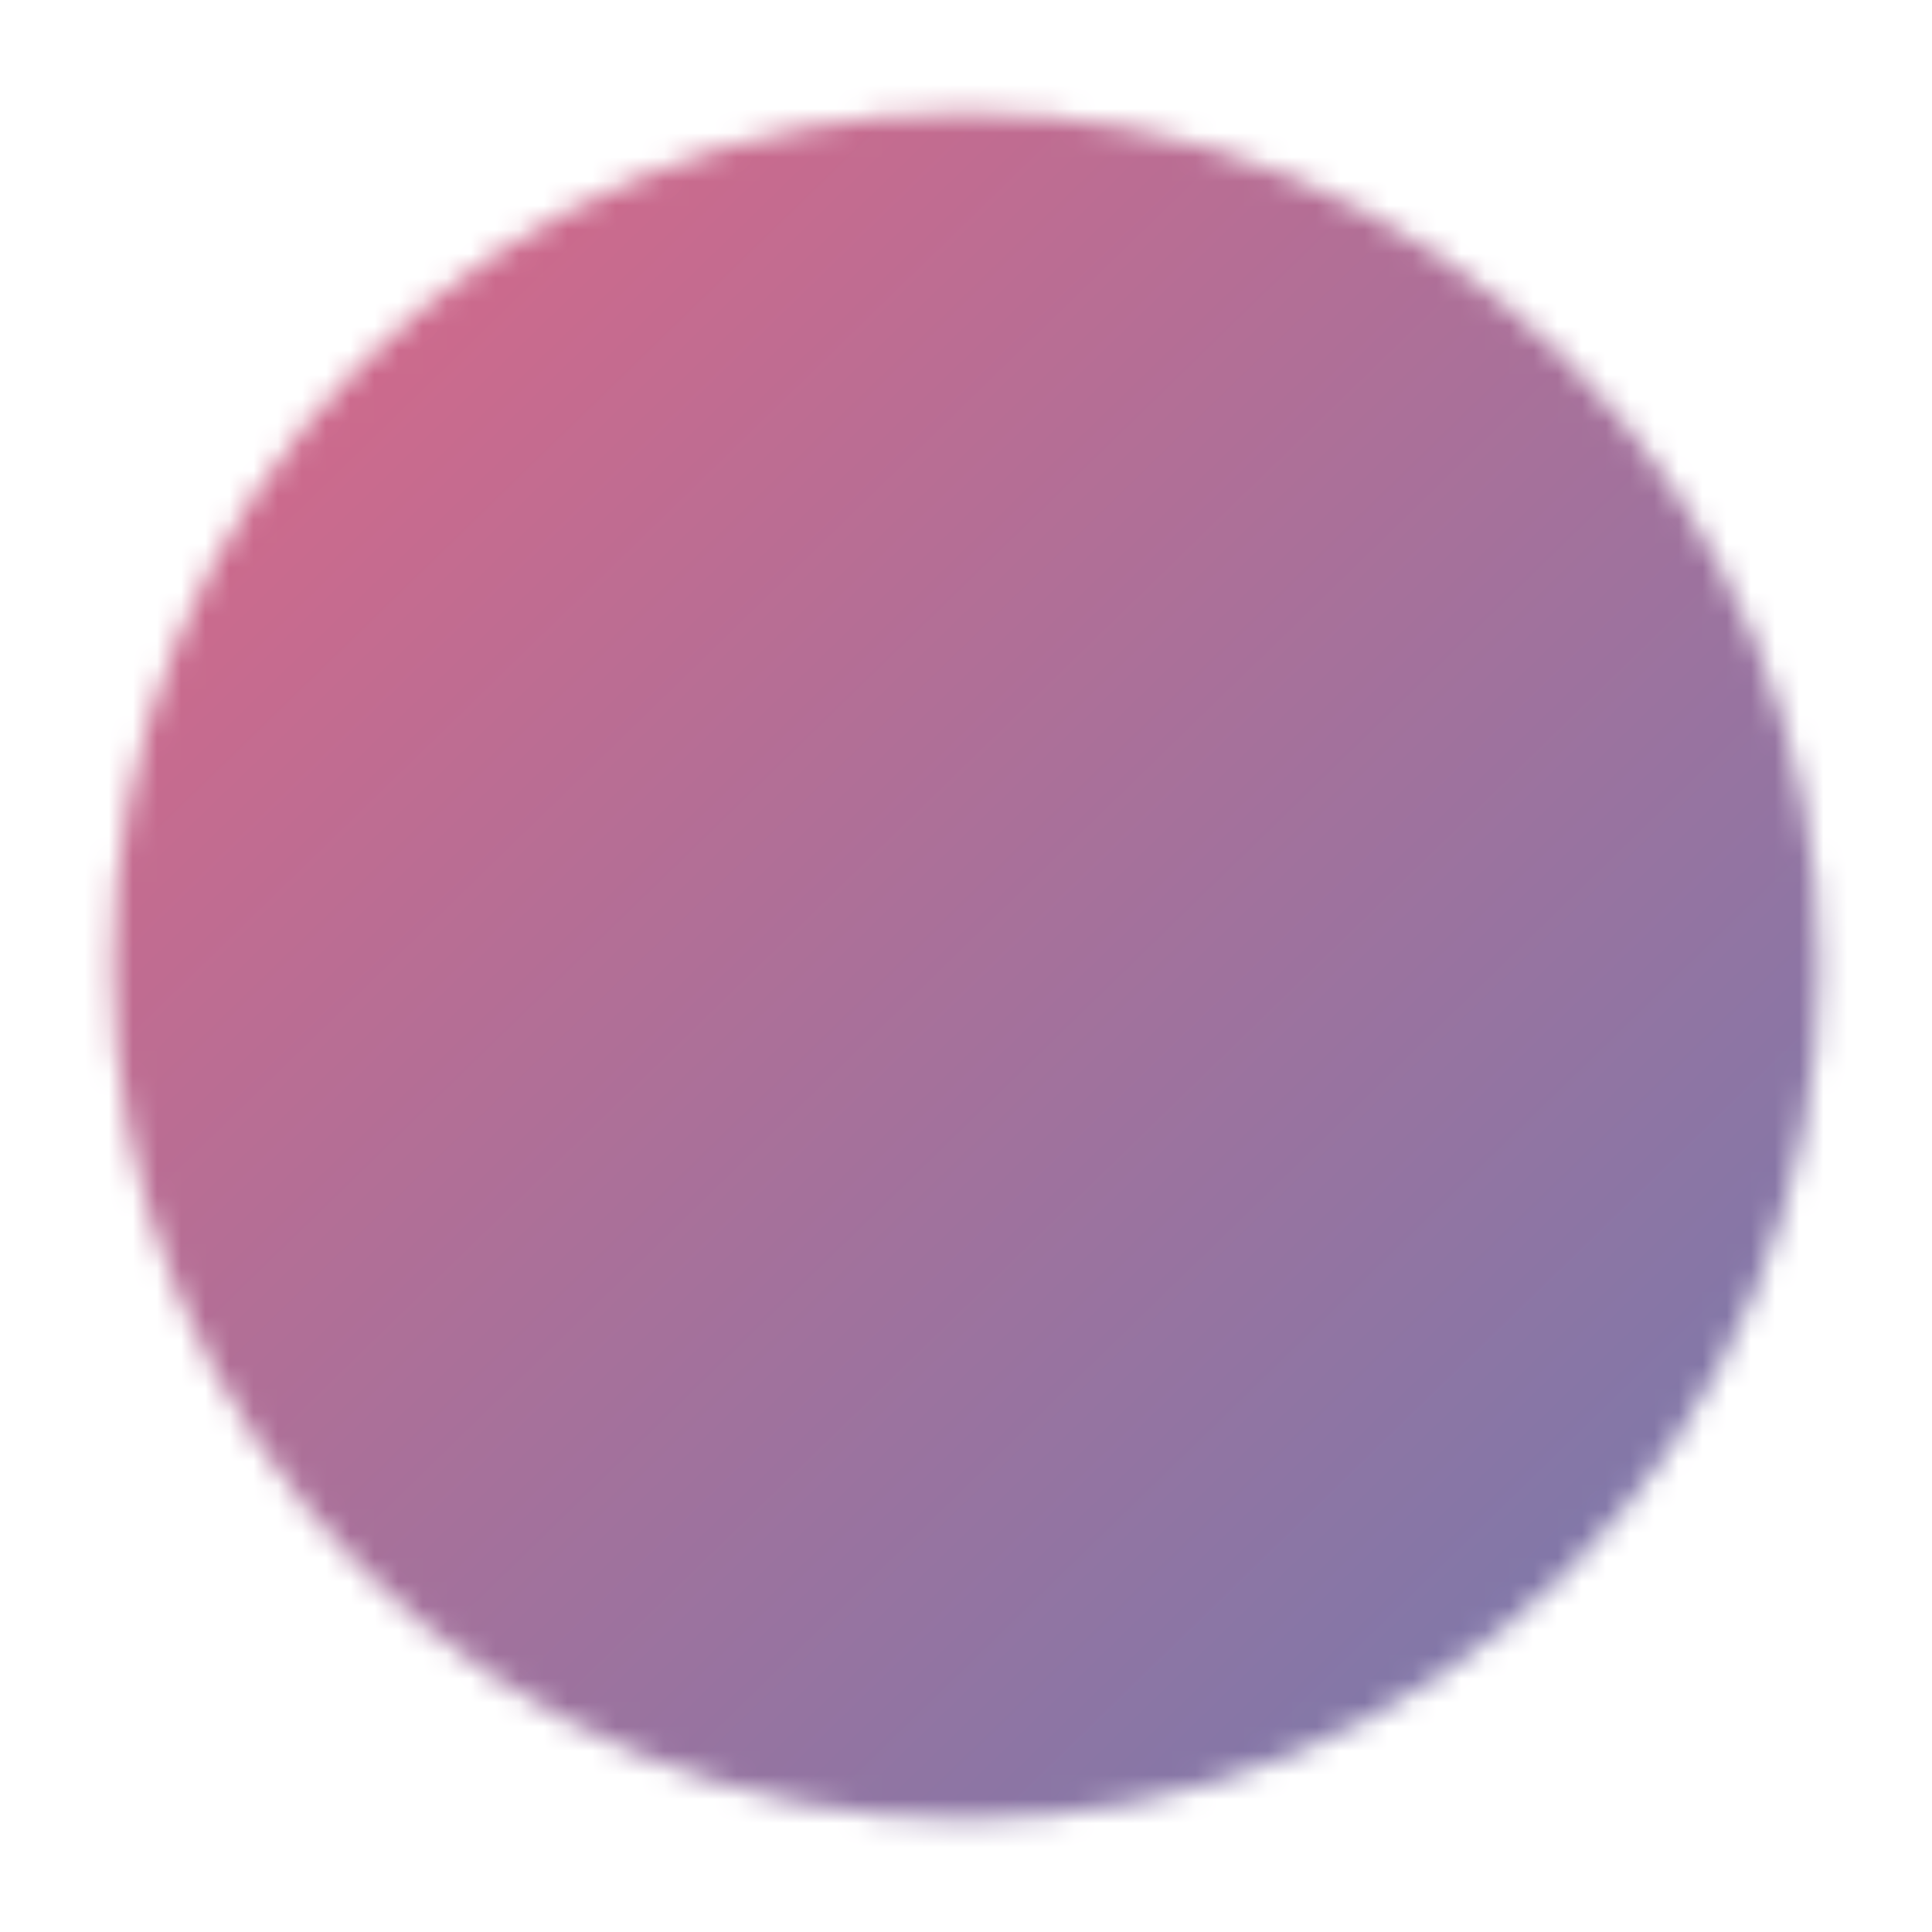 <?xml version="1.0" encoding="UTF-8"?> <svg xmlns="http://www.w3.org/2000/svg" width="80" height="80" viewBox="0 0 80 80" fill="none"> <mask id="mask0_2171_11313" style="mask-type:luminance" maskUnits="userSpaceOnUse" x="4" y="4" width="72" height="72"> <path d="M40 73.333C44.378 73.339 48.714 72.479 52.759 70.804C56.804 69.128 60.478 66.67 63.57 63.57C66.67 60.478 69.128 56.804 70.804 52.759C72.479 48.714 73.339 44.378 73.333 40C73.339 35.622 72.479 31.285 70.804 27.241C69.128 23.196 66.67 19.522 63.57 16.43C60.478 13.33 56.804 10.871 52.759 9.196C48.714 7.52 44.378 6.661 40 6.667C35.622 6.661 31.286 7.521 27.241 9.196C23.196 10.872 19.522 13.33 16.43 16.43C13.33 19.522 10.872 23.196 9.196 27.241C7.521 31.285 6.661 35.622 6.667 40C6.661 44.378 7.521 48.714 9.196 52.759C10.872 56.804 13.33 60.478 16.43 63.57C19.522 66.67 23.196 69.128 27.241 70.804C31.286 72.479 35.622 73.339 40 73.333Z" fill="white" stroke="white" stroke-width="4" stroke-linejoin="round"></path> <path d="M26.667 40L36.667 50L56.667 30" stroke="black" stroke-width="4" stroke-linecap="round" stroke-linejoin="round"></path> </mask> <g mask="url(#mask0_2171_11313)"> <path d="M0 0H80V80H0V0Z" fill="url(#paint0_linear_2171_11313)"></path> </g> <defs> <linearGradient id="paint0_linear_2171_11313" x1="-8.71718e-07" y1="7" x2="71" y2="80" gradientUnits="userSpaceOnUse"> <stop stop-color="#DE6786"></stop> <stop offset="1" stop-color="#727AAE"></stop> <stop offset="1" stop-color="#7097CF"></stop> </linearGradient> </defs> </svg> 